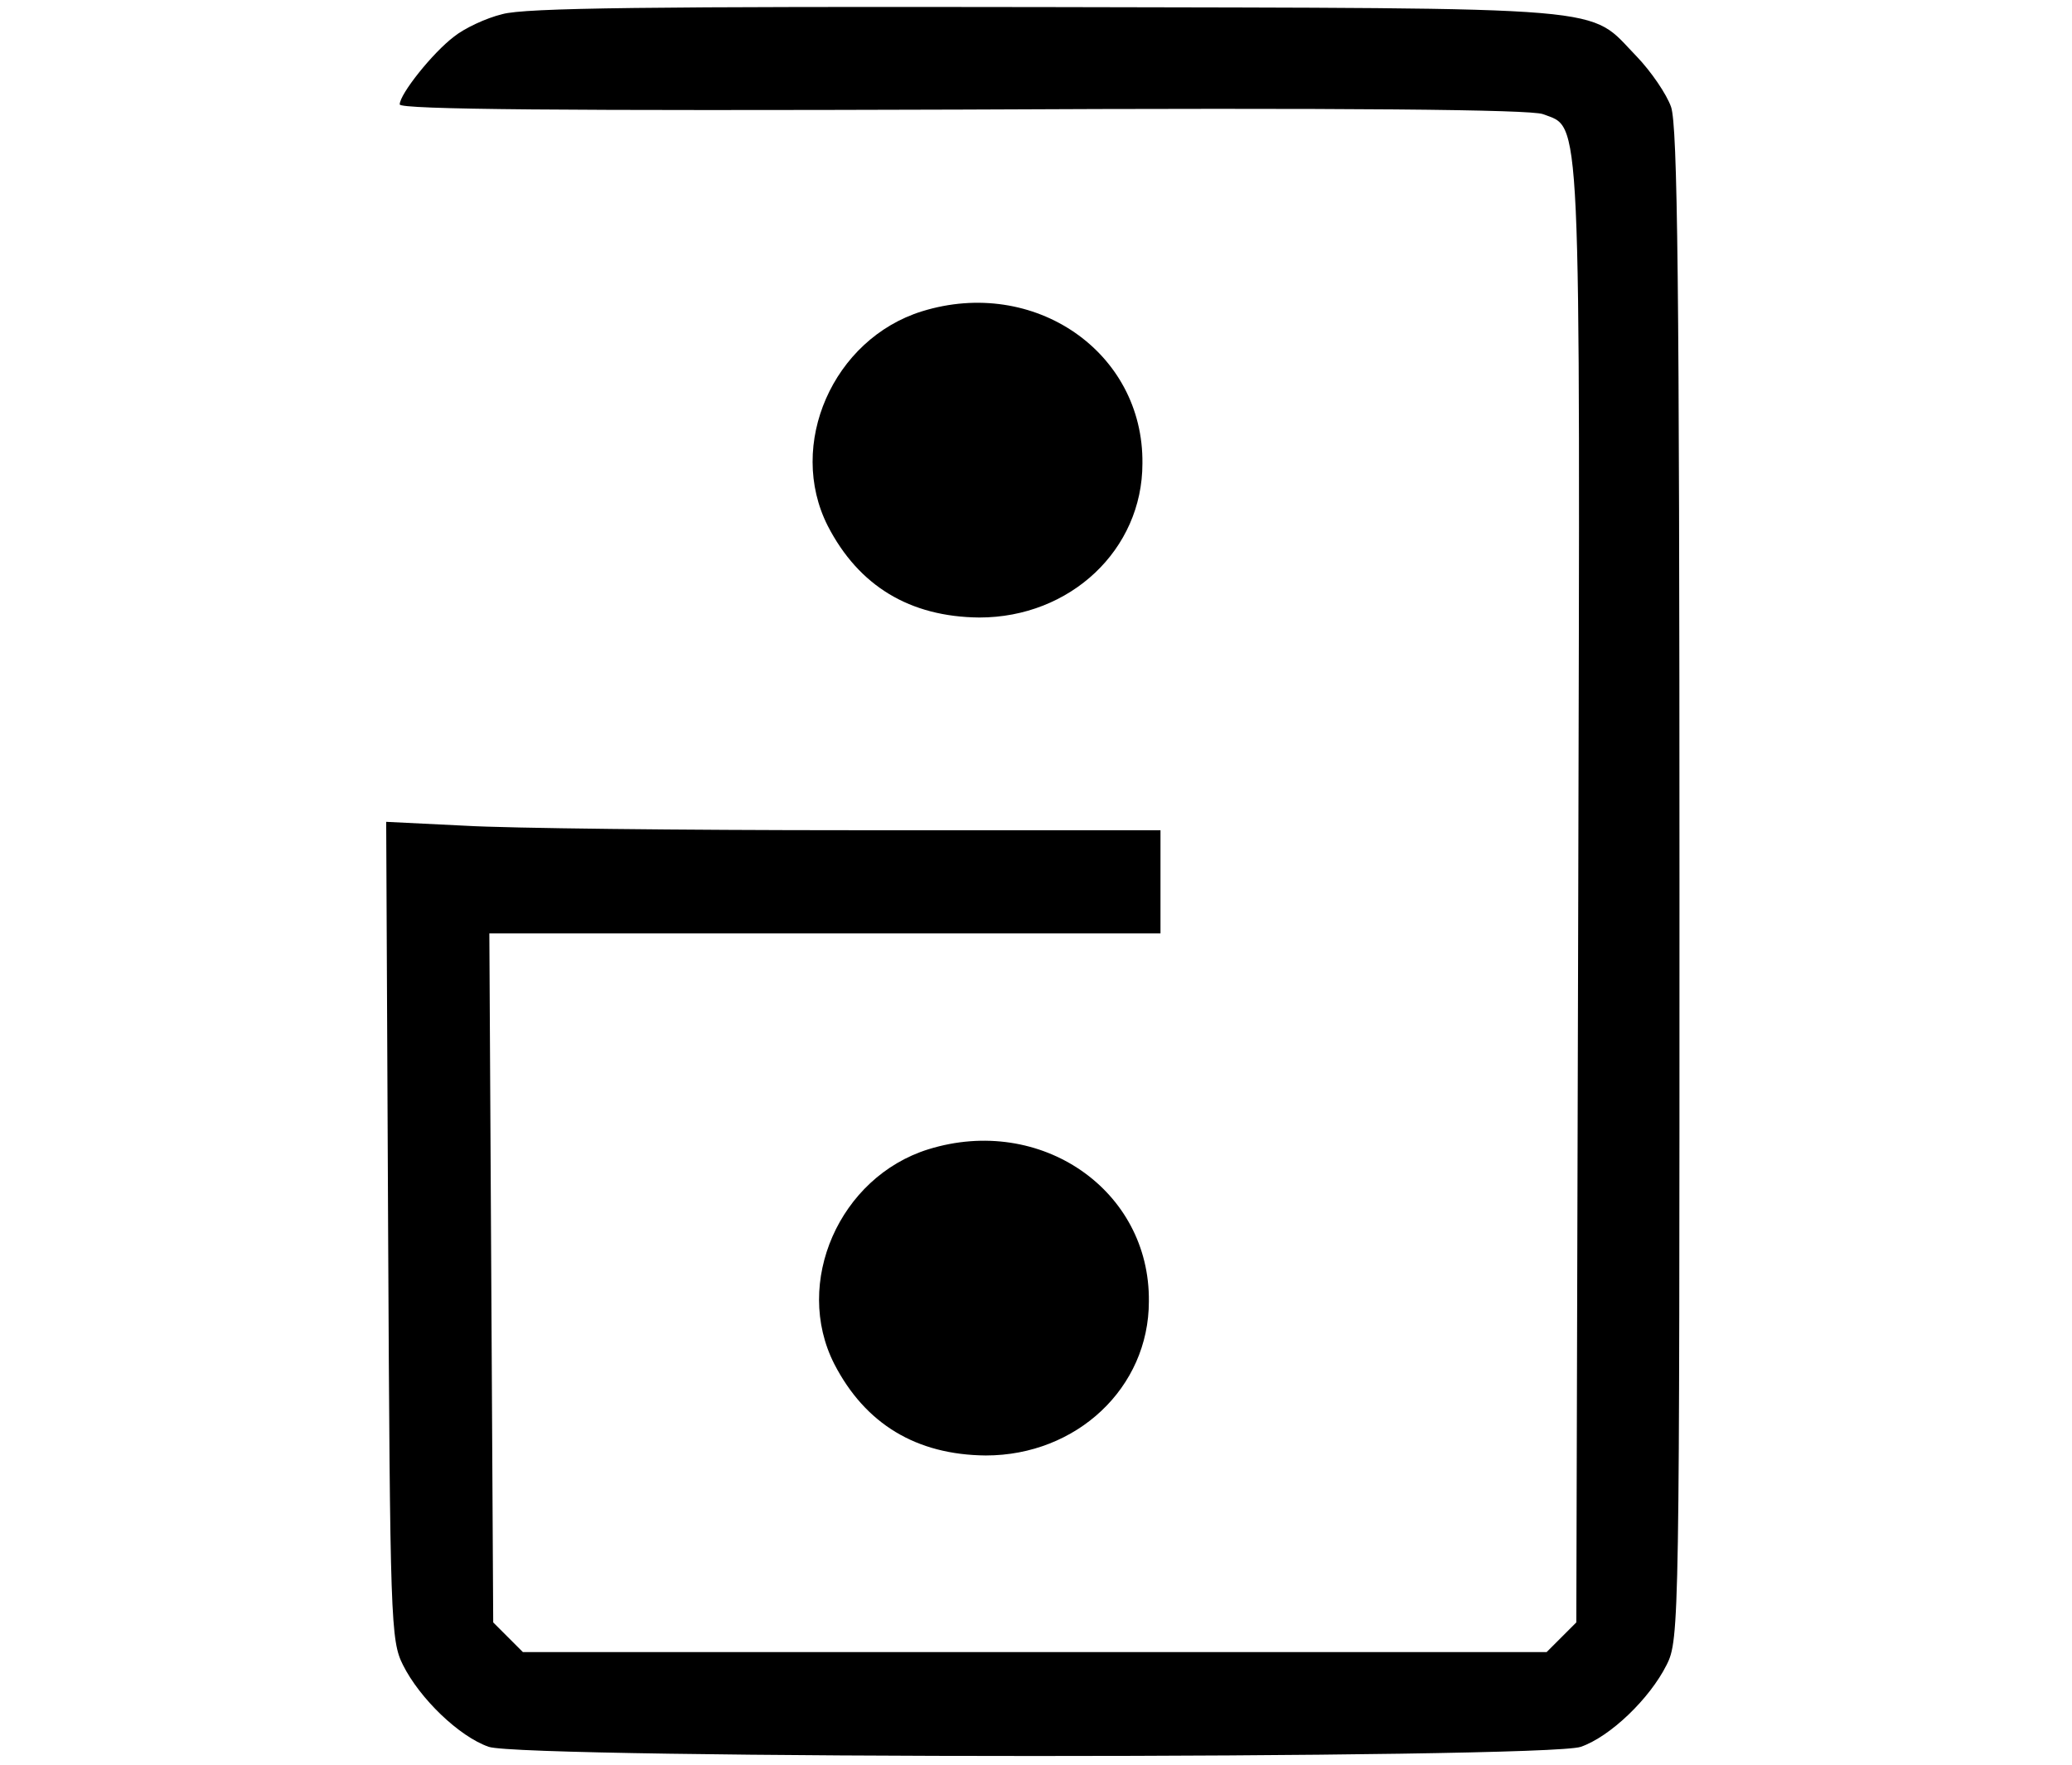<?xml version="1.0" encoding="utf-8"?>
<svg version="1.0" xmlns="http://www.w3.org/2000/svg" width="744pt" height="634pt" viewBox="240.774 134.2 203.837 273.869" preserveAspectRatio="xMidYMid meet">
  <g transform="translate(0,634) scale(0.1,-0.1)" fill="#000000" stroke="none">
    <path d="M2599 4976 c-25 -6 -59 -22 -75 -35 -33 -25 -84 -89 -84 -105 0 -8 256 -10 872 -8 608 3 881 0 901 -7 60 -23 58 27 55 -1211 l-3 -1129 -23 -23 -23 -23 -794 0 -794 0 -23 23 -23 23 -3 534 -3 535 521 0 520 0 0 80 0 80 -478 0 c-264 0 -534 3 -601 7 l-122 6 3 -634 c3 -607 4 -636 23 -674 26 -52 87 -111 133 -127 54 -19 1640 -19 1694 0 46 16 107 75 133 127 20 39 20 68 20 1210 0 938 -3 1177 -13 1207 -7 20 -31 55 -53 78 -78 80 -17 75 -914 77 -615 1 -811 -1 -846 -11z"/>
    <path d="M3250 4515 c-138 -43 -210 -207 -146 -333 48 -93 127 -141 235 -142 141 0 253 105 253 239 2 173 -168 290 -342 236z"/>
    <path d="M3260 3215 c-138 -43 -210 -207 -146 -333 48 -93 127 -141 235 -142 141 0 253 105 253 239 2 173 -168 290 -342 236z"/>
  </g>
</svg>